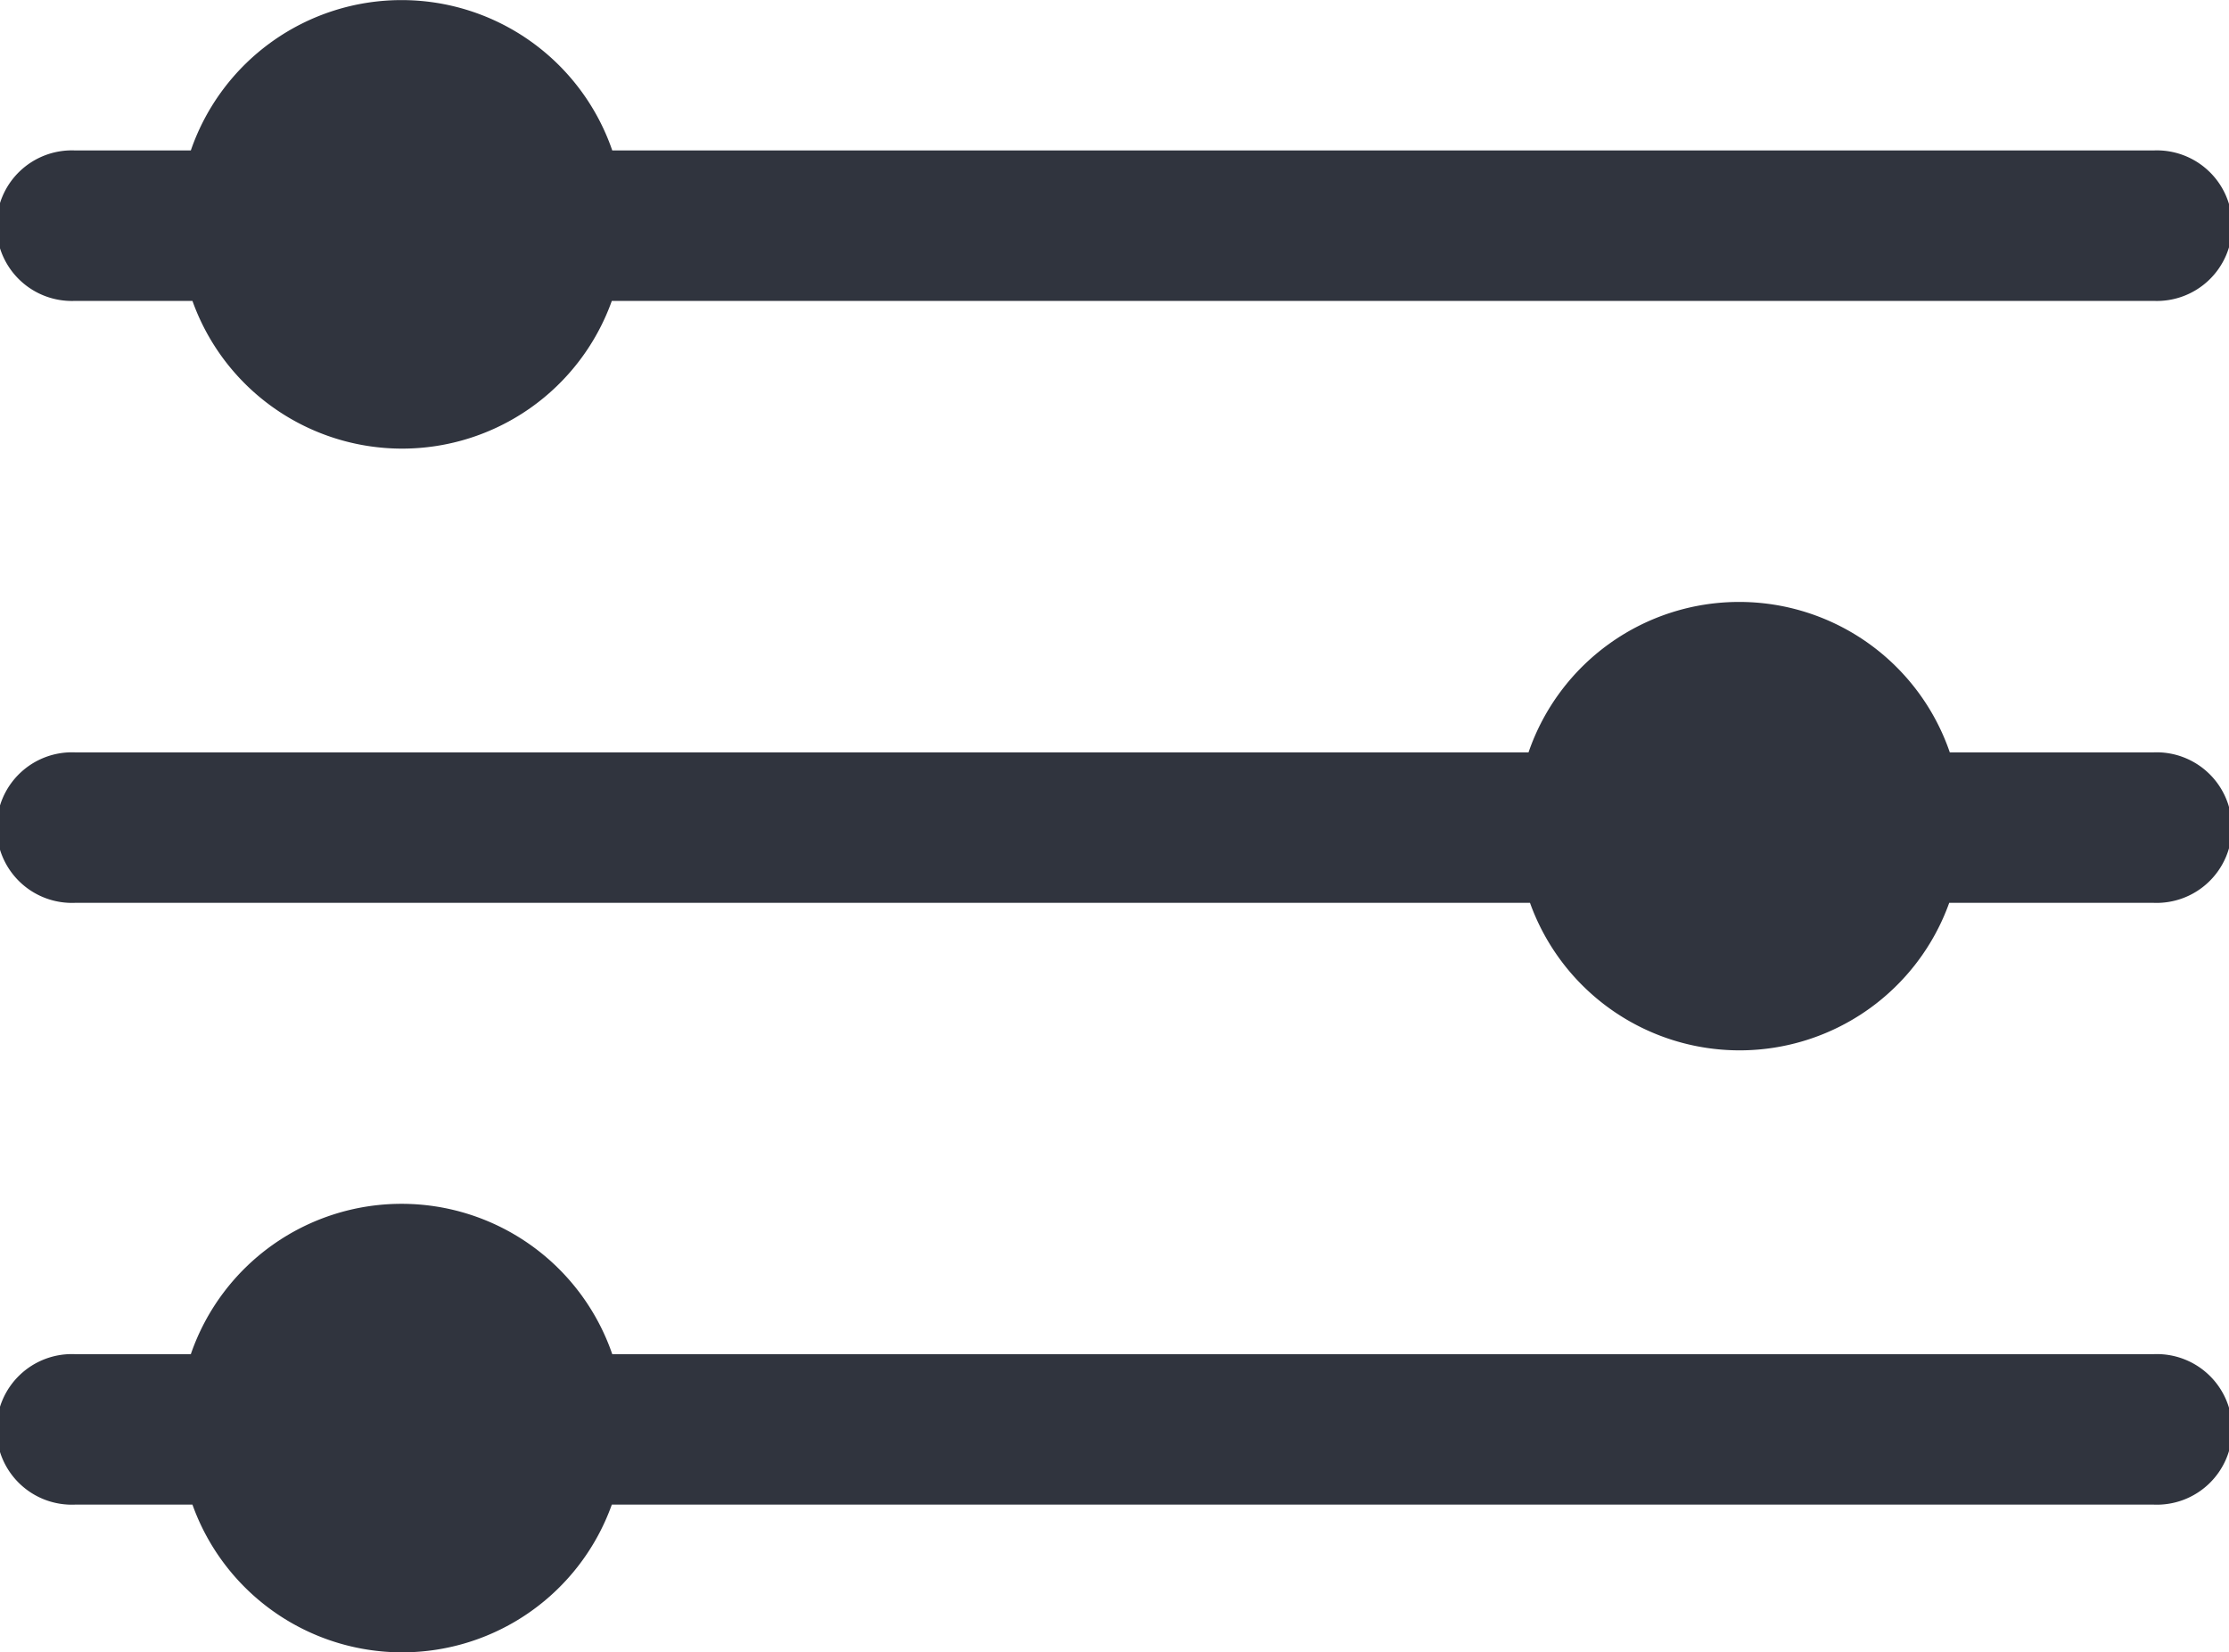 <svg xmlns="http://www.w3.org/2000/svg" width="15.185" height="11.256" viewBox="0 0 15.185 11.256">
    <path data-name="Union 7" d="M1.312 10.251h-.8a.513.513 0 1 1 0-1.025H1.3a1.518 1.518 0 0 1 2.871 0h10.5a.513.513 0 1 1 0 1.025H4.168a1.517 1.517 0 0 1-2.857 0zm9.111-4.1H.513a.513.513 0 1 1 0-1.025h9.9a1.517 1.517 0 0 1 2.87 0h1.386a.513.513 0 1 1 0 1.025h-1.39a1.517 1.517 0 0 1-2.856 0zM1.312 2.05h-.8a.513.513 0 1 1 0-1.025H1.3a1.518 1.518 0 0 1 2.871 0h10.5a.513.513 0 1 1 0 1.025H4.168a1.517 1.517 0 0 1-2.857 0z" style="fill:#30343e"/>
</svg>
